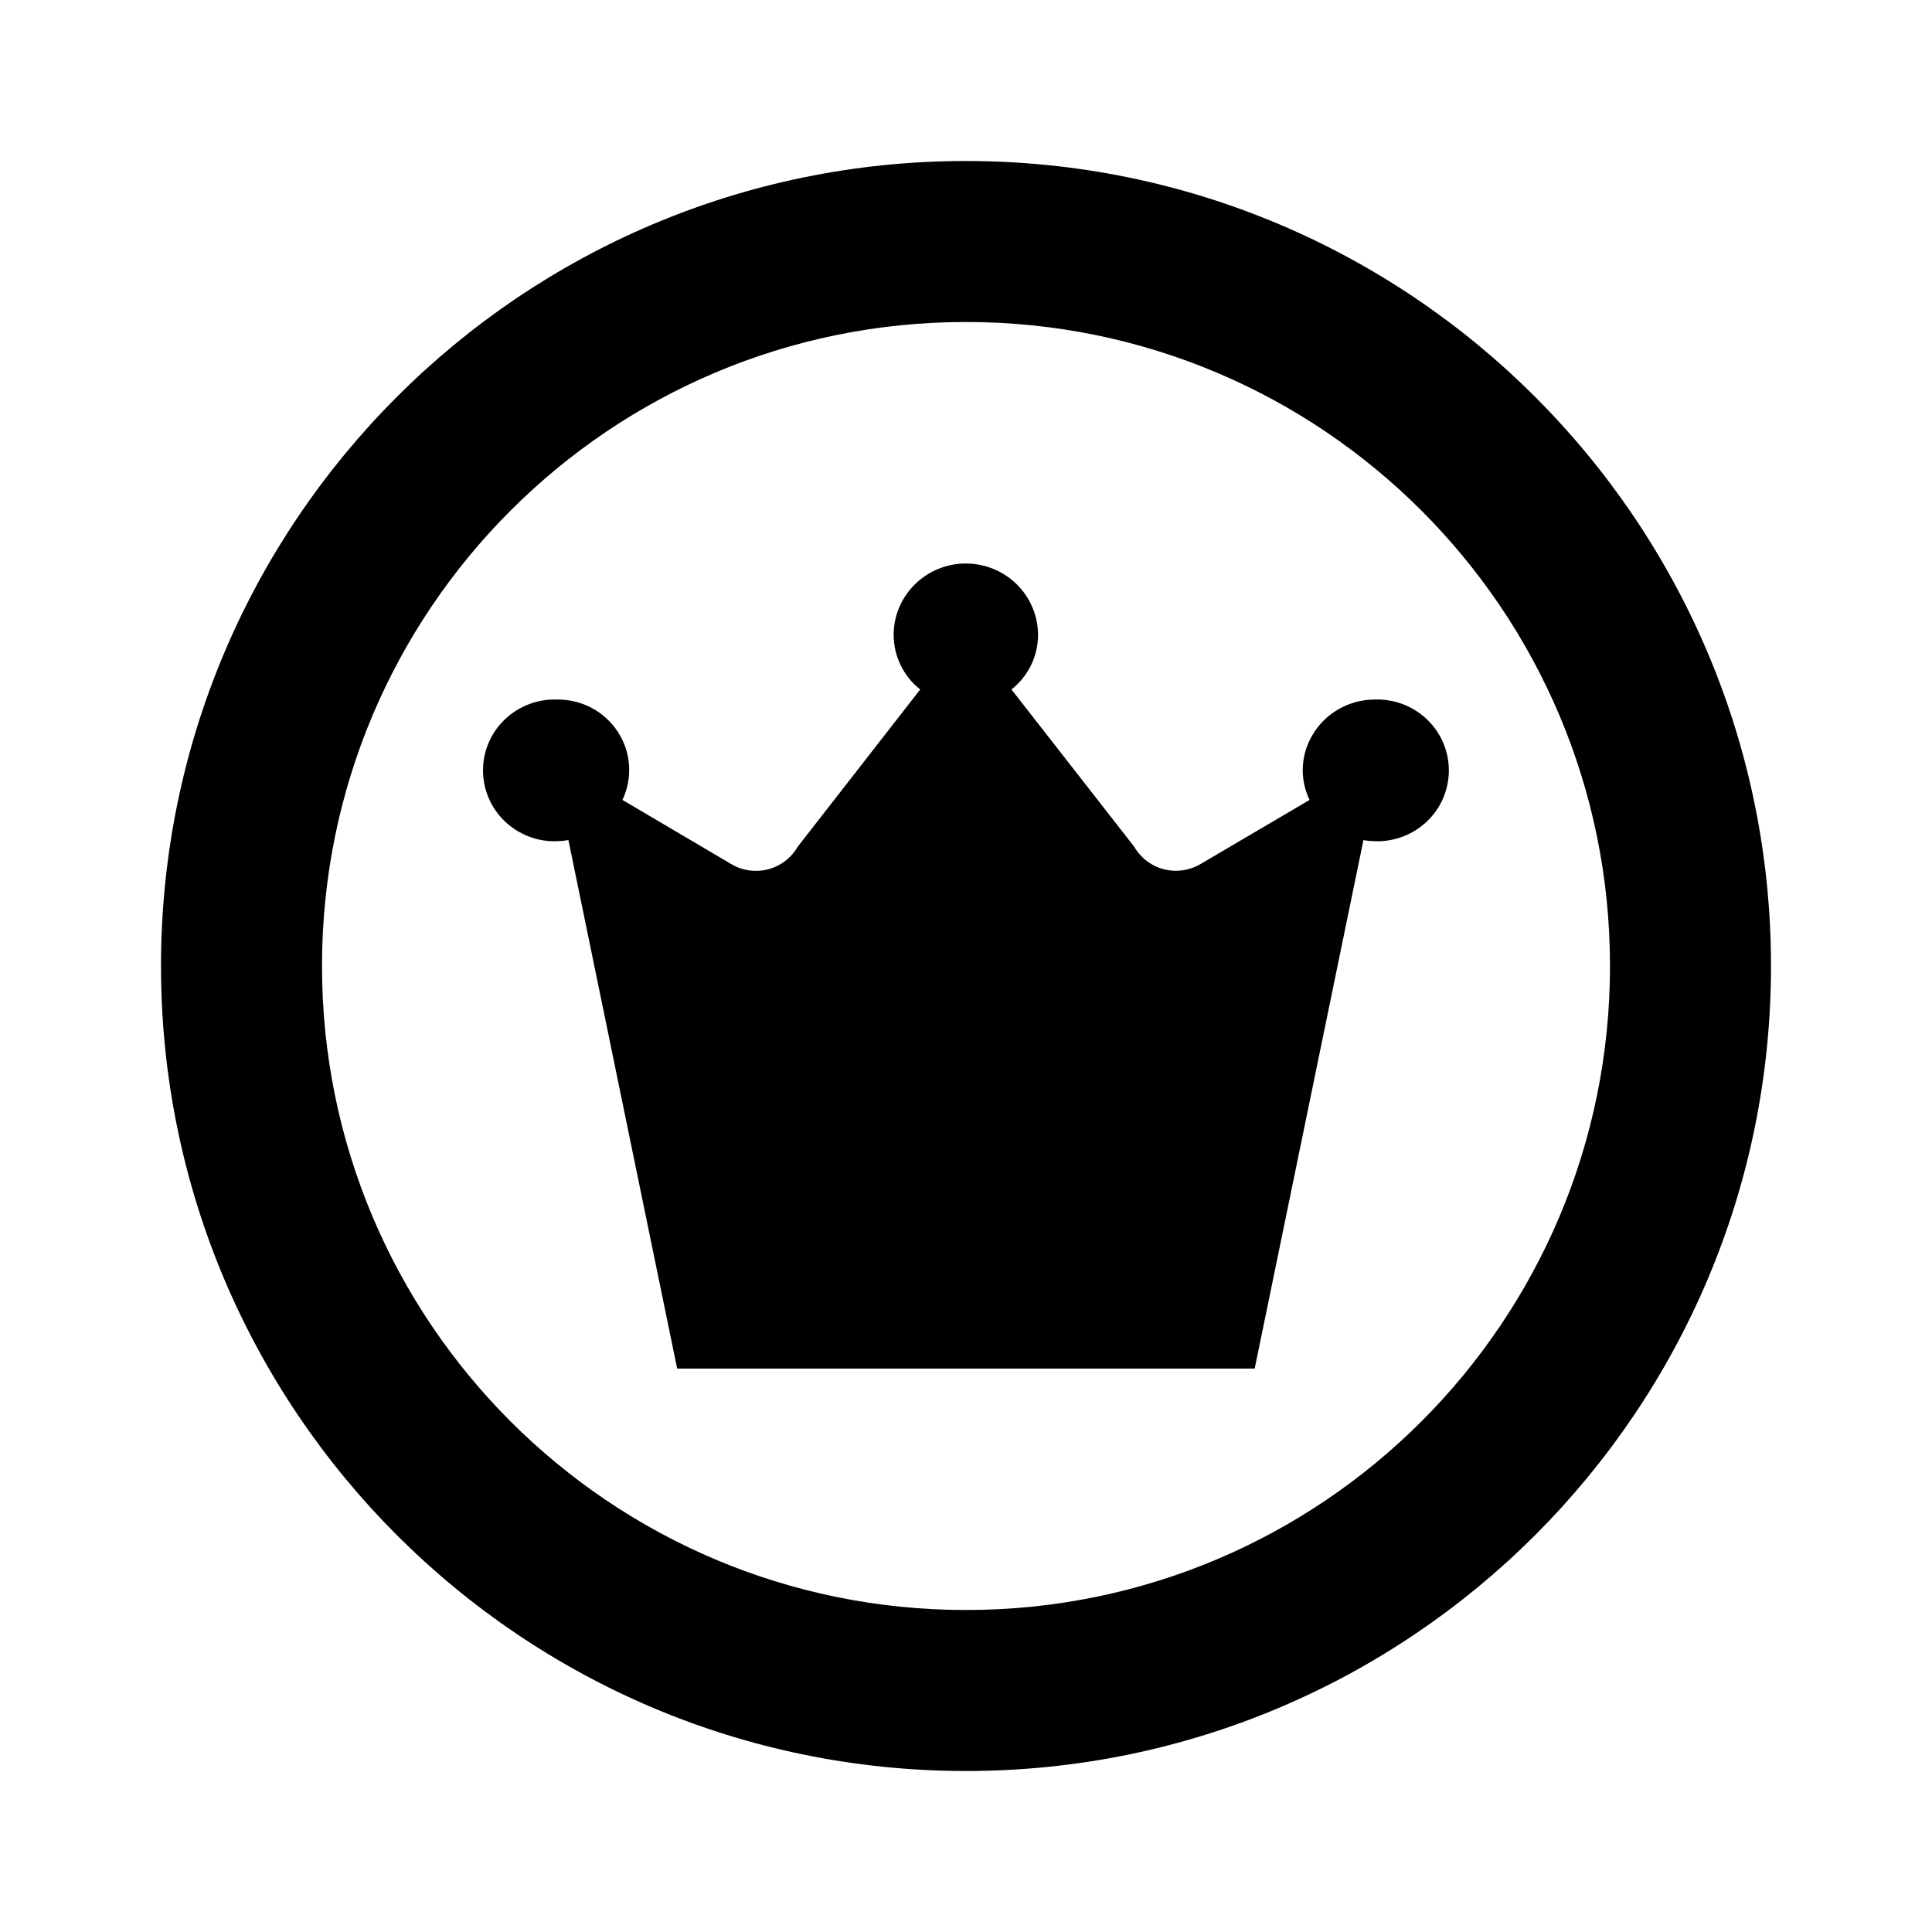 <svg fill="none" height="24" viewBox="0 0 24 24" width="24" xmlns="http://www.w3.org/2000/svg"><g fill="currentColor"><path clip-rule="evenodd" d="m12 20c-4.42 0-8-3.58-8-8s3.58-8 8-8 8 3.58 8 8-3.58 8-8 8zm0-18c-5.52 0-10 4.48-10 10s4.48 10 10 10 10-4.48 10-10-4.48-10-10-10z" fill-rule="evenodd"/><path d="m17.08 8.69c-.118-0-.234.022-.343.067s-.208.109-.291.191c-.083.082-.149.18-.195.287s-.068.223-.068.339c.001.126.03.249.085.363l-1.352.795c-.068.041-.144.067-.223.079-.079.011-.159.007-.236-.013-.077-.02-.149-.055-.212-.103-.063-.048-.116-.108-.155-.176l-1.525-1.954c.103-.082.186-.185.243-.302s.087-.246.087-.376c0-.235-.095-.46-.263-.627-.168-.166-.396-.26-.634-.26s-.466.093-.634.26c-.168.166-.263.392-.263.627.001.13.03.259.087.376s.14.221.243.302l-1.523 1.955c-.039.068-.092.128-.155.176-.063.048-.135.083-.212.103-.077.02-.157.024-.236.013s-.154-.038-.223-.079l-1.35-.796c.064-.134.092-.283.082-.431s-.058-.291-.14-.416c-.082-.125-.194-.227-.326-.297-.133-.07-.281-.105-.431-.103-.119-.004-.238.016-.349.059s-.213.107-.298.189c-.086.082-.154.18-.2.289-.047.109-.07.225-.07.343 0 .118.024.235.07.343.046.109.115.207.2.289s.187.146.298.189c.111.043.23.063.349.059.048-.001.096-.006.144-.014l1.351 6.565h7.174l1.351-6.565c.048.009.096.013.144.014.119.004.238-.017.349-.059.111-.043.213-.107.298-.189.086-.082.154-.18.2-.289.046-.109.07-.225.07-.343 0-.118-.024-.235-.07-.343s-.115-.207-.2-.289c-.086-.082-.187-.146-.298-.189-.111-.043-.23-.063-.349-.059z"/></g></svg>